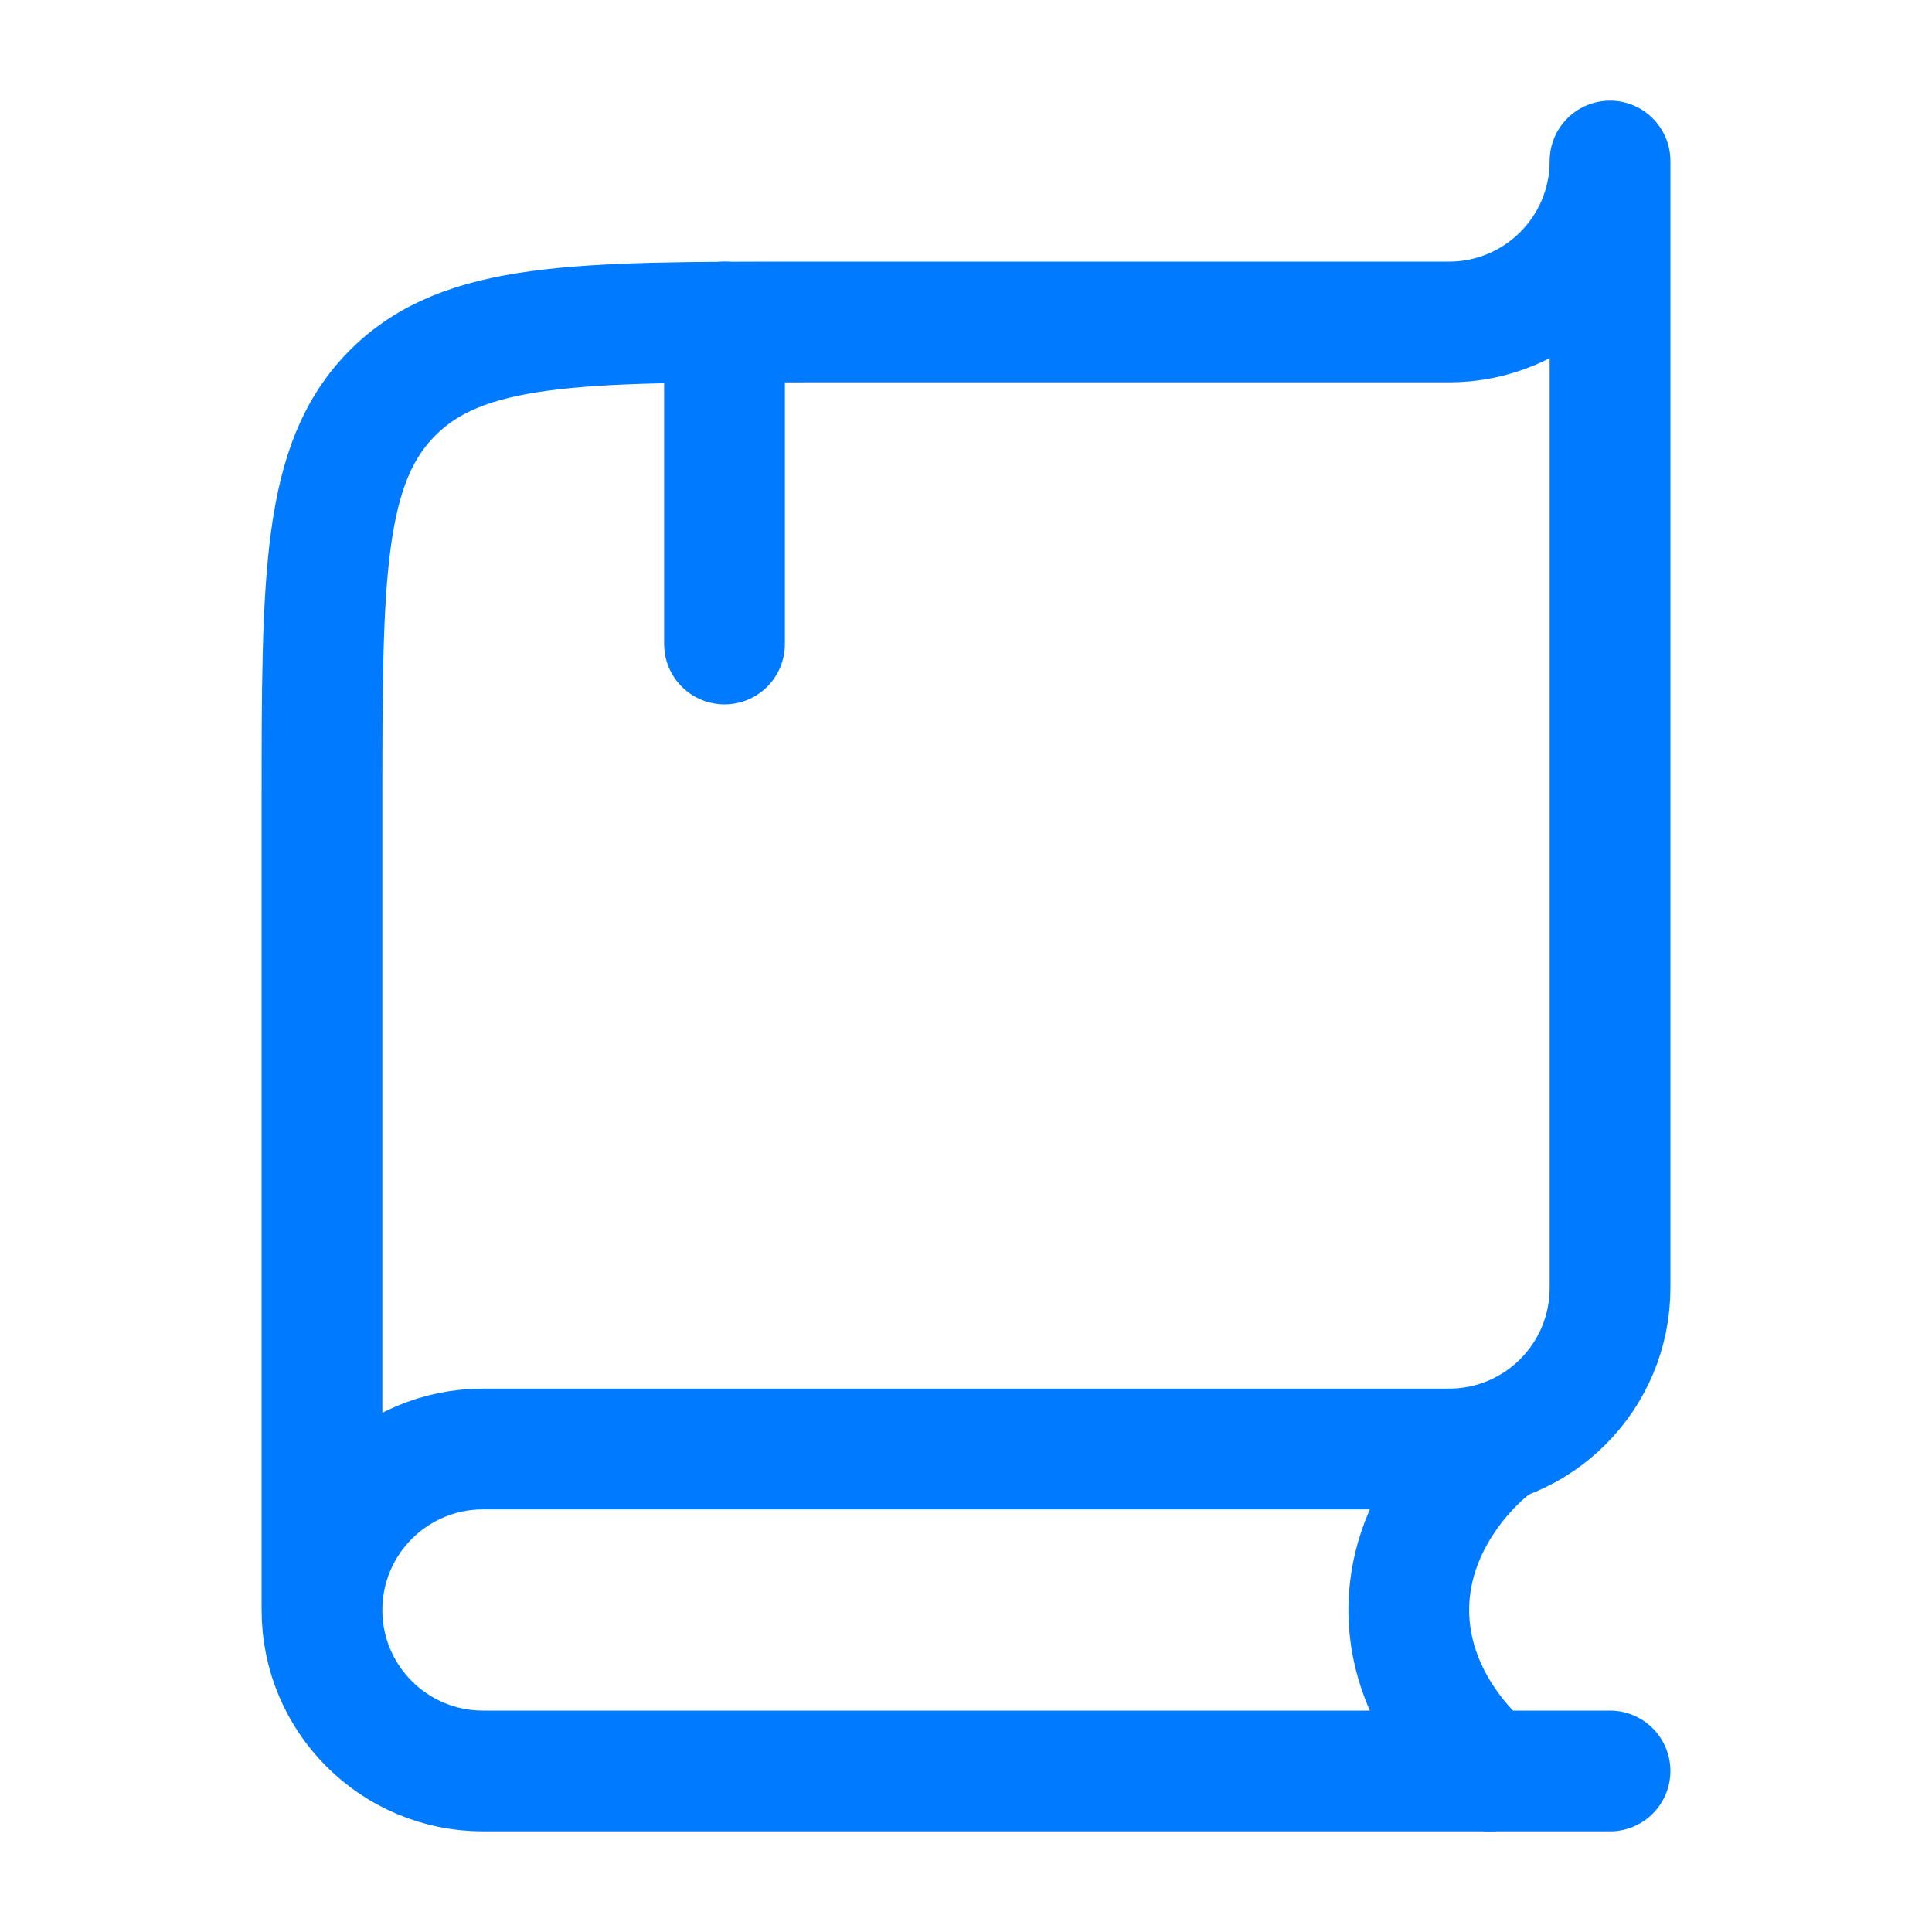 <svg width="32" height="32" viewBox="0 0 32 32" fill="none" xmlns="http://www.w3.org/2000/svg">
<path d="M26.667 29.333H8C6.527 29.333 5.333 28.139 5.333 26.667M5.333 26.667C5.333 25.194 6.527 24 8 24H24C25.473 24 26.667 22.806 26.667 21.333V2.667C26.667 4.139 25.473 5.333 24 5.333H13.334C9.562 5.333 7.677 5.333 6.505 6.505C5.333 7.676 5.333 9.562 5.333 13.333V26.667Z" stroke="#007BFF" stroke-width="2" stroke-linecap="round" stroke-linejoin="round"/>
<path d="M24.667 24C24.667 24 23.334 25.017 23.334 26.667C23.334 28.316 24.667 29.333 24.667 29.333" stroke="#007BFF" stroke-width="2" stroke-linecap="round" stroke-linejoin="round"/>
<path d="M12 5.333V10.667" stroke="#007BFF" stroke-width="2" stroke-linecap="round" stroke-linejoin="round"/>
</svg>
